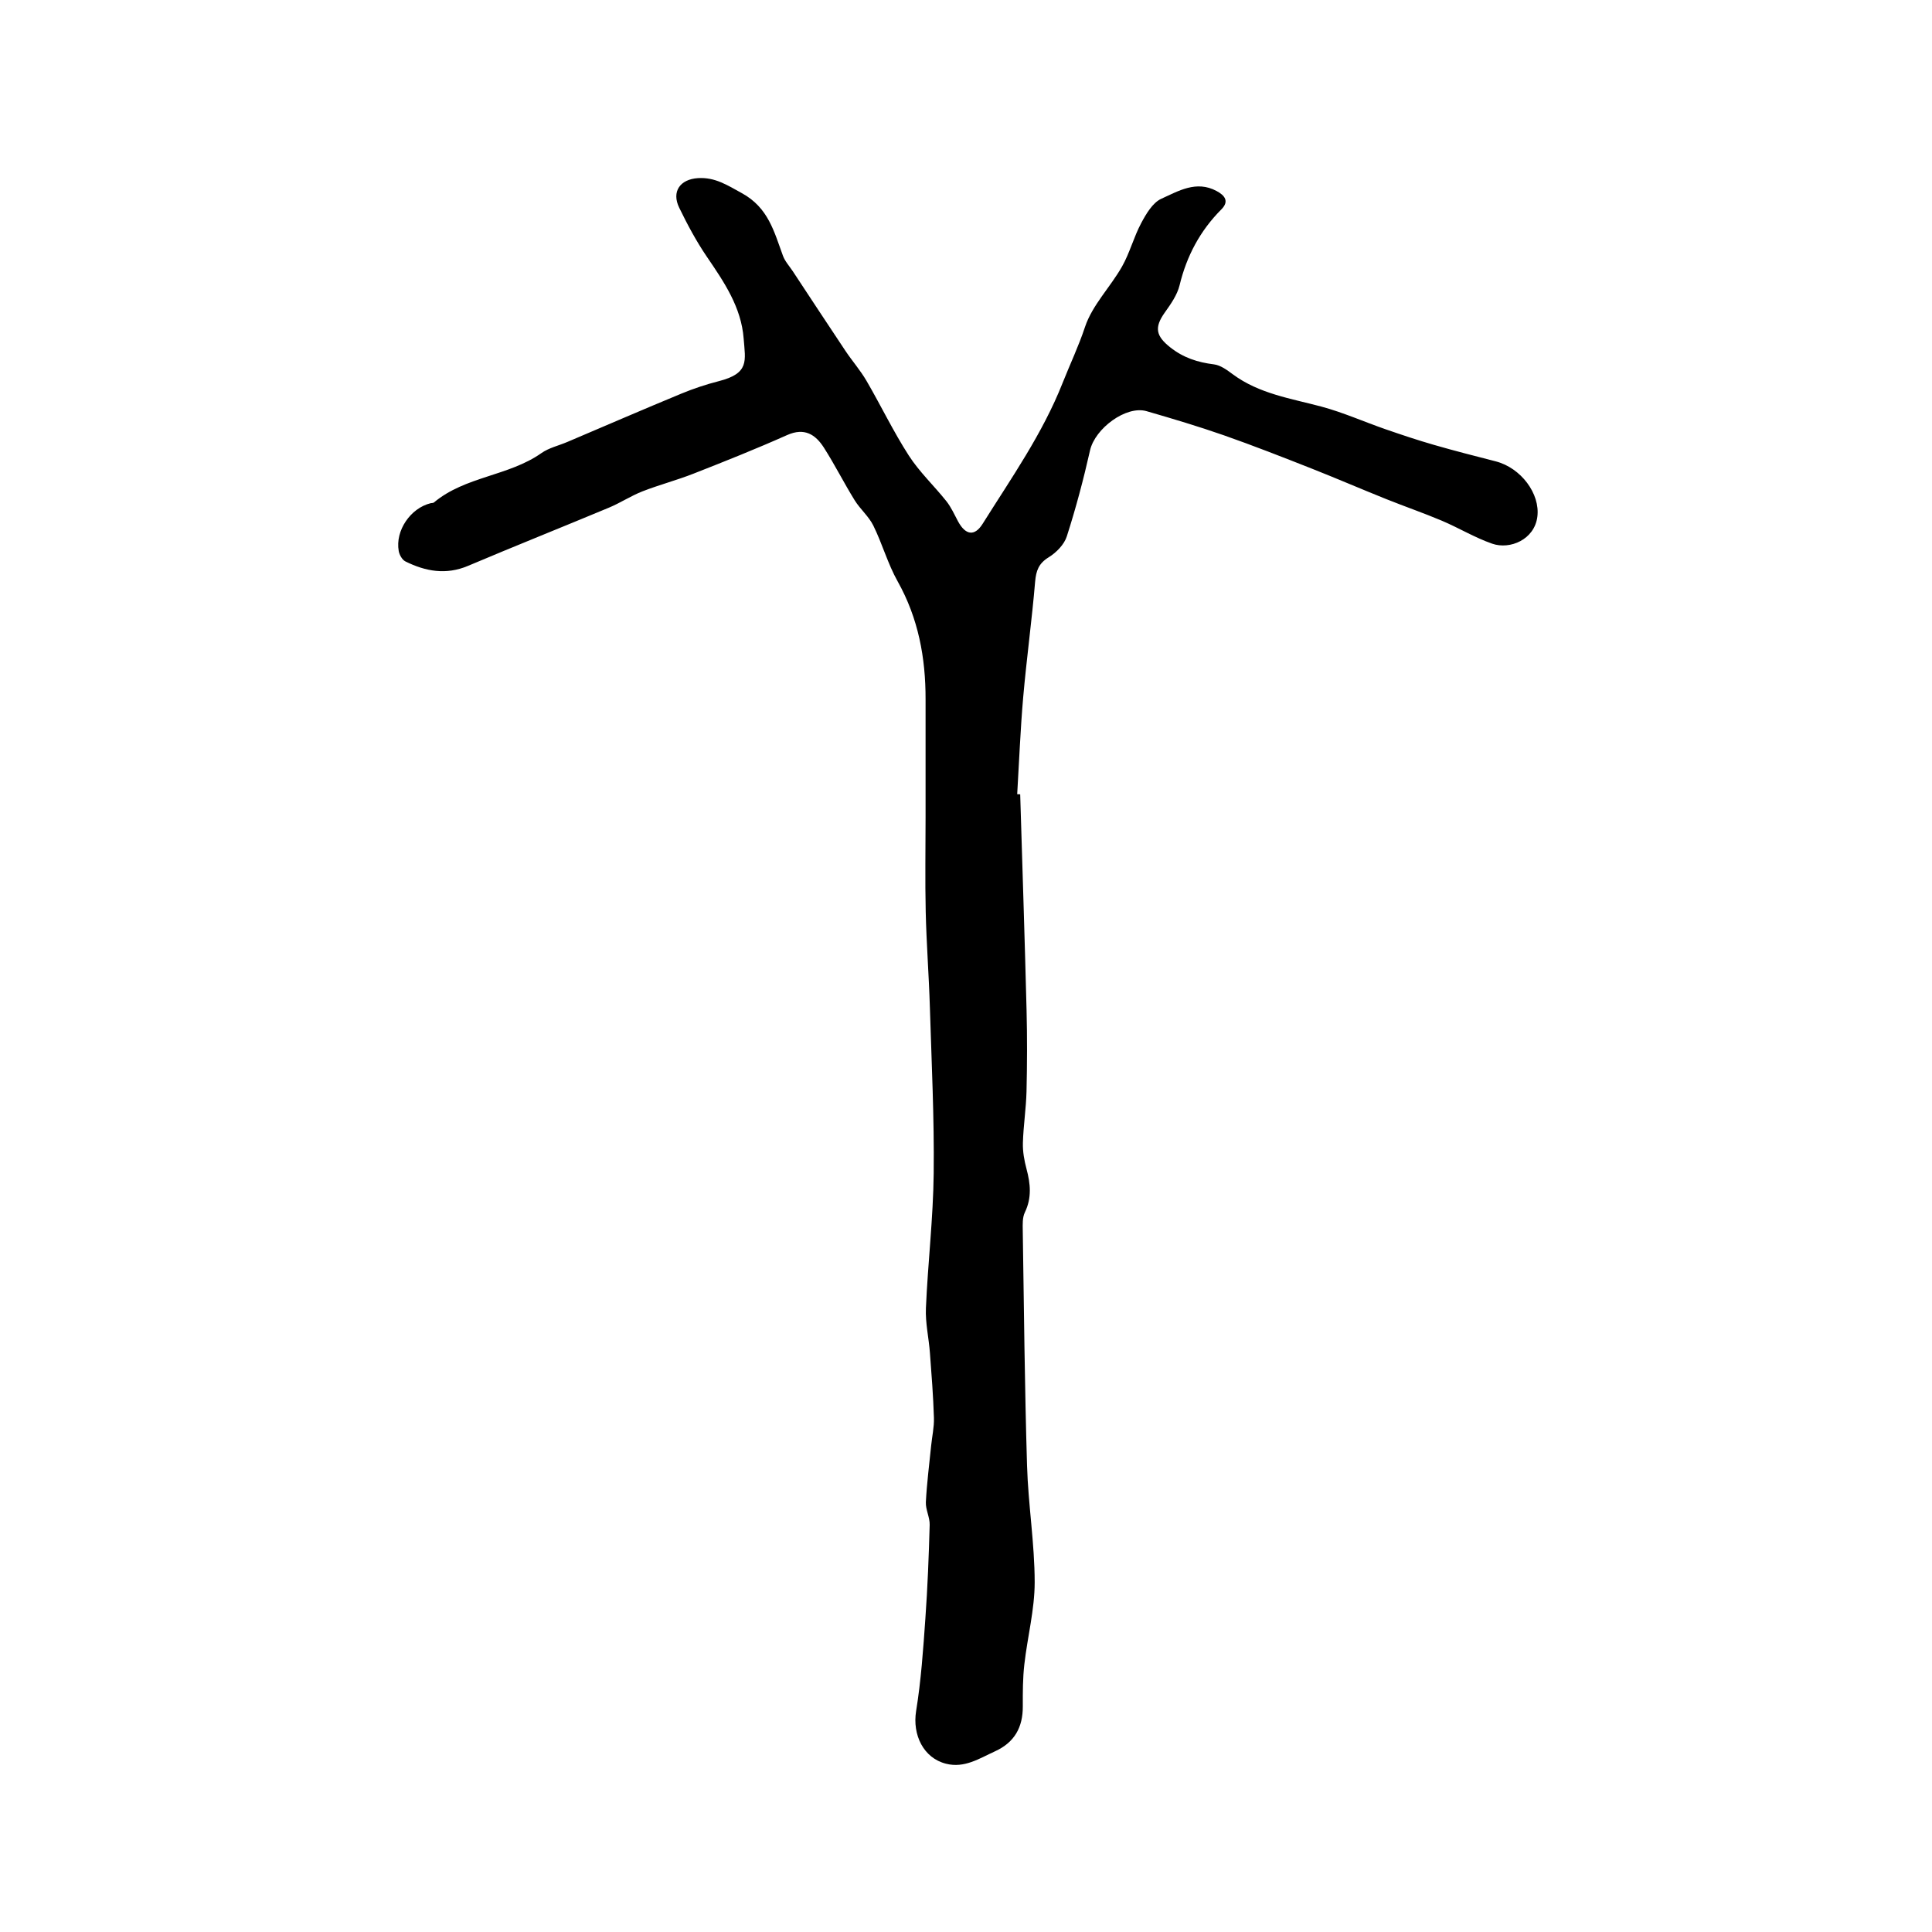 <?xml version="1.0" encoding="utf-8"?>
<svg version="1.1" id="zdic.net" xmlns="http://www.w3.org/2000/svg" xmlns:xlink="http://www.w3.org/1999/xlink" x="0px" y="0px"
	 viewBox="0 0 400 400" style="enable-background:new 0 0 400 400;" xml:space="preserve">
<g>
	<path d="M211.22,164.45c0.45,14.91,0.94,29.81,1.32,44.72c0.14,5.59,0.12,11.19-0.01,16.78c-0.09,3.56-0.65,7.11-0.75,10.67
		c-0.05,1.8,0.28,3.65,0.75,5.4c0.82,3.06,1.11,5.97-0.34,8.98c-0.52,1.07-0.46,2.48-0.44,3.73c0.25,16.25,0.4,32.5,0.89,48.74
		c0.24,8.05,1.57,16.07,1.58,24.11c0,5.67-1.5,11.33-2.14,17.01c-0.33,2.87-0.33,5.78-0.32,8.68c0.02,4.34-1.7,7.47-5.75,9.32
		c-3.25,1.48-6.32,3.54-10.15,2.57c-4.68-1.18-6.98-5.99-6.19-10.9c1.03-6.34,1.47-12.78,1.92-19.19
		c0.46-6.45,0.71-12.91,0.89-19.37c0.04-1.56-0.86-3.15-0.79-4.7c0.2-3.89,0.7-7.77,1.09-11.65c0.19-1.93,0.64-3.87,0.58-5.8
		c-0.14-4.49-0.49-8.98-0.83-13.46c-0.23-3.08-0.96-6.18-0.83-9.24c0.4-9.32,1.51-18.62,1.61-27.94c0.13-11.46-0.44-22.94-0.79-34.4
		c-0.2-6.58-0.71-13.14-0.86-19.72c-0.15-6.52-0.03-13.04-0.03-19.56c0-8.14-0.01-16.28,0-24.42c0.02-8.61-1.49-16.79-5.78-24.44
		c-2.05-3.65-3.18-7.79-5.04-11.56c-0.95-1.92-2.73-3.4-3.87-5.25c-2.21-3.57-4.1-7.34-6.36-10.88c-1.75-2.73-4.02-4.2-7.6-2.61
		c-6.37,2.84-12.86,5.43-19.36,7.98c-3.48,1.37-7.12,2.32-10.61,3.68c-2.39,0.94-4.58,2.39-6.95,3.38
		c-9.71,4.05-19.48,7.95-29.17,12.05c-4.55,1.92-8.79,1.14-12.95-0.92c-0.67-0.33-1.25-1.36-1.39-2.16
		c-0.75-4.22,2.44-8.88,6.62-9.9c0.23-0.05,0.52-0.02,0.67-0.15c6.48-5.43,15.45-5.43,22.25-10.22c1.55-1.09,3.56-1.54,5.35-2.3
		c7.88-3.35,15.73-6.75,23.64-10.02c2.51-1.04,5.13-1.91,7.76-2.58c6.34-1.62,5.48-4.21,5.13-8.78c-0.49-6.54-4.07-11.76-7.64-17
		c-2.17-3.19-4.01-6.63-5.7-10.11c-1.64-3.35,0.17-5.9,3.86-6.14c3.55-0.23,6.09,1.46,9.12,3.12c5.48,3.01,6.66,7.98,8.49,12.95
		c0.42,1.15,1.32,2.13,2.02,3.18c3.64,5.51,7.26,11.04,10.93,16.53c1.4,2.09,3.08,4.01,4.34,6.17c2.99,5.13,5.56,10.51,8.77,15.49
		c2.2,3.41,5.24,6.26,7.78,9.45c0.98,1.24,1.65,2.74,2.4,4.15c1.55,2.89,3.44,3.19,5.11,0.52c5.94-9.48,12.39-18.62,16.56-29.18
		c1.53-3.86,3.3-7.56,4.63-11.57c1.5-4.51,5.24-8.24,7.66-12.5c1.61-2.84,2.43-6.12,3.98-9.01c1.02-1.91,2.37-4.22,4.16-5.03
		c3.52-1.59,7.23-3.86,11.43-1.61c1.77,0.94,2.63,2.16,1.02,3.79c-4.42,4.43-7.2,9.65-8.67,15.73c-0.49,2.01-1.82,3.9-3.06,5.64
		c-2.23,3.13-1.82,4.88,1.12,7.21c2.74,2.17,5.69,3.11,9.06,3.53c1.36,0.17,2.71,1.17,3.88,2.04c5.48,4.06,12.04,5.01,18.39,6.71
		c4.5,1.21,8.81,3.14,13.22,4.67c3.32,1.15,6.66,2.27,10.03,3.24c4.25,1.23,8.54,2.32,12.82,3.42c5.2,1.34,9.23,6.69,8.61,11.48
		c-0.6,4.69-5.64,6.86-9.36,5.56c-3.59-1.25-6.91-3.27-10.43-4.76c-3.79-1.6-7.68-2.94-11.5-4.47c-5.18-2.08-10.3-4.29-15.49-6.34
		c-6.01-2.37-12.03-4.73-18.13-6.87c-5.27-1.84-10.63-3.44-15.99-4.99c-4.23-1.23-10.69,3.58-11.71,8.12
		c-1.35,5.99-2.93,11.95-4.81,17.8c-0.54,1.7-2.18,3.36-3.75,4.33c-2.08,1.28-2.61,2.77-2.81,5.07c-0.67,7.98-1.77,15.93-2.47,23.92
		c-0.58,6.67-0.84,13.37-1.24,20.06C210.78,164.44,211,164.44,211.22,164.45z"/>
</g>
</svg>
